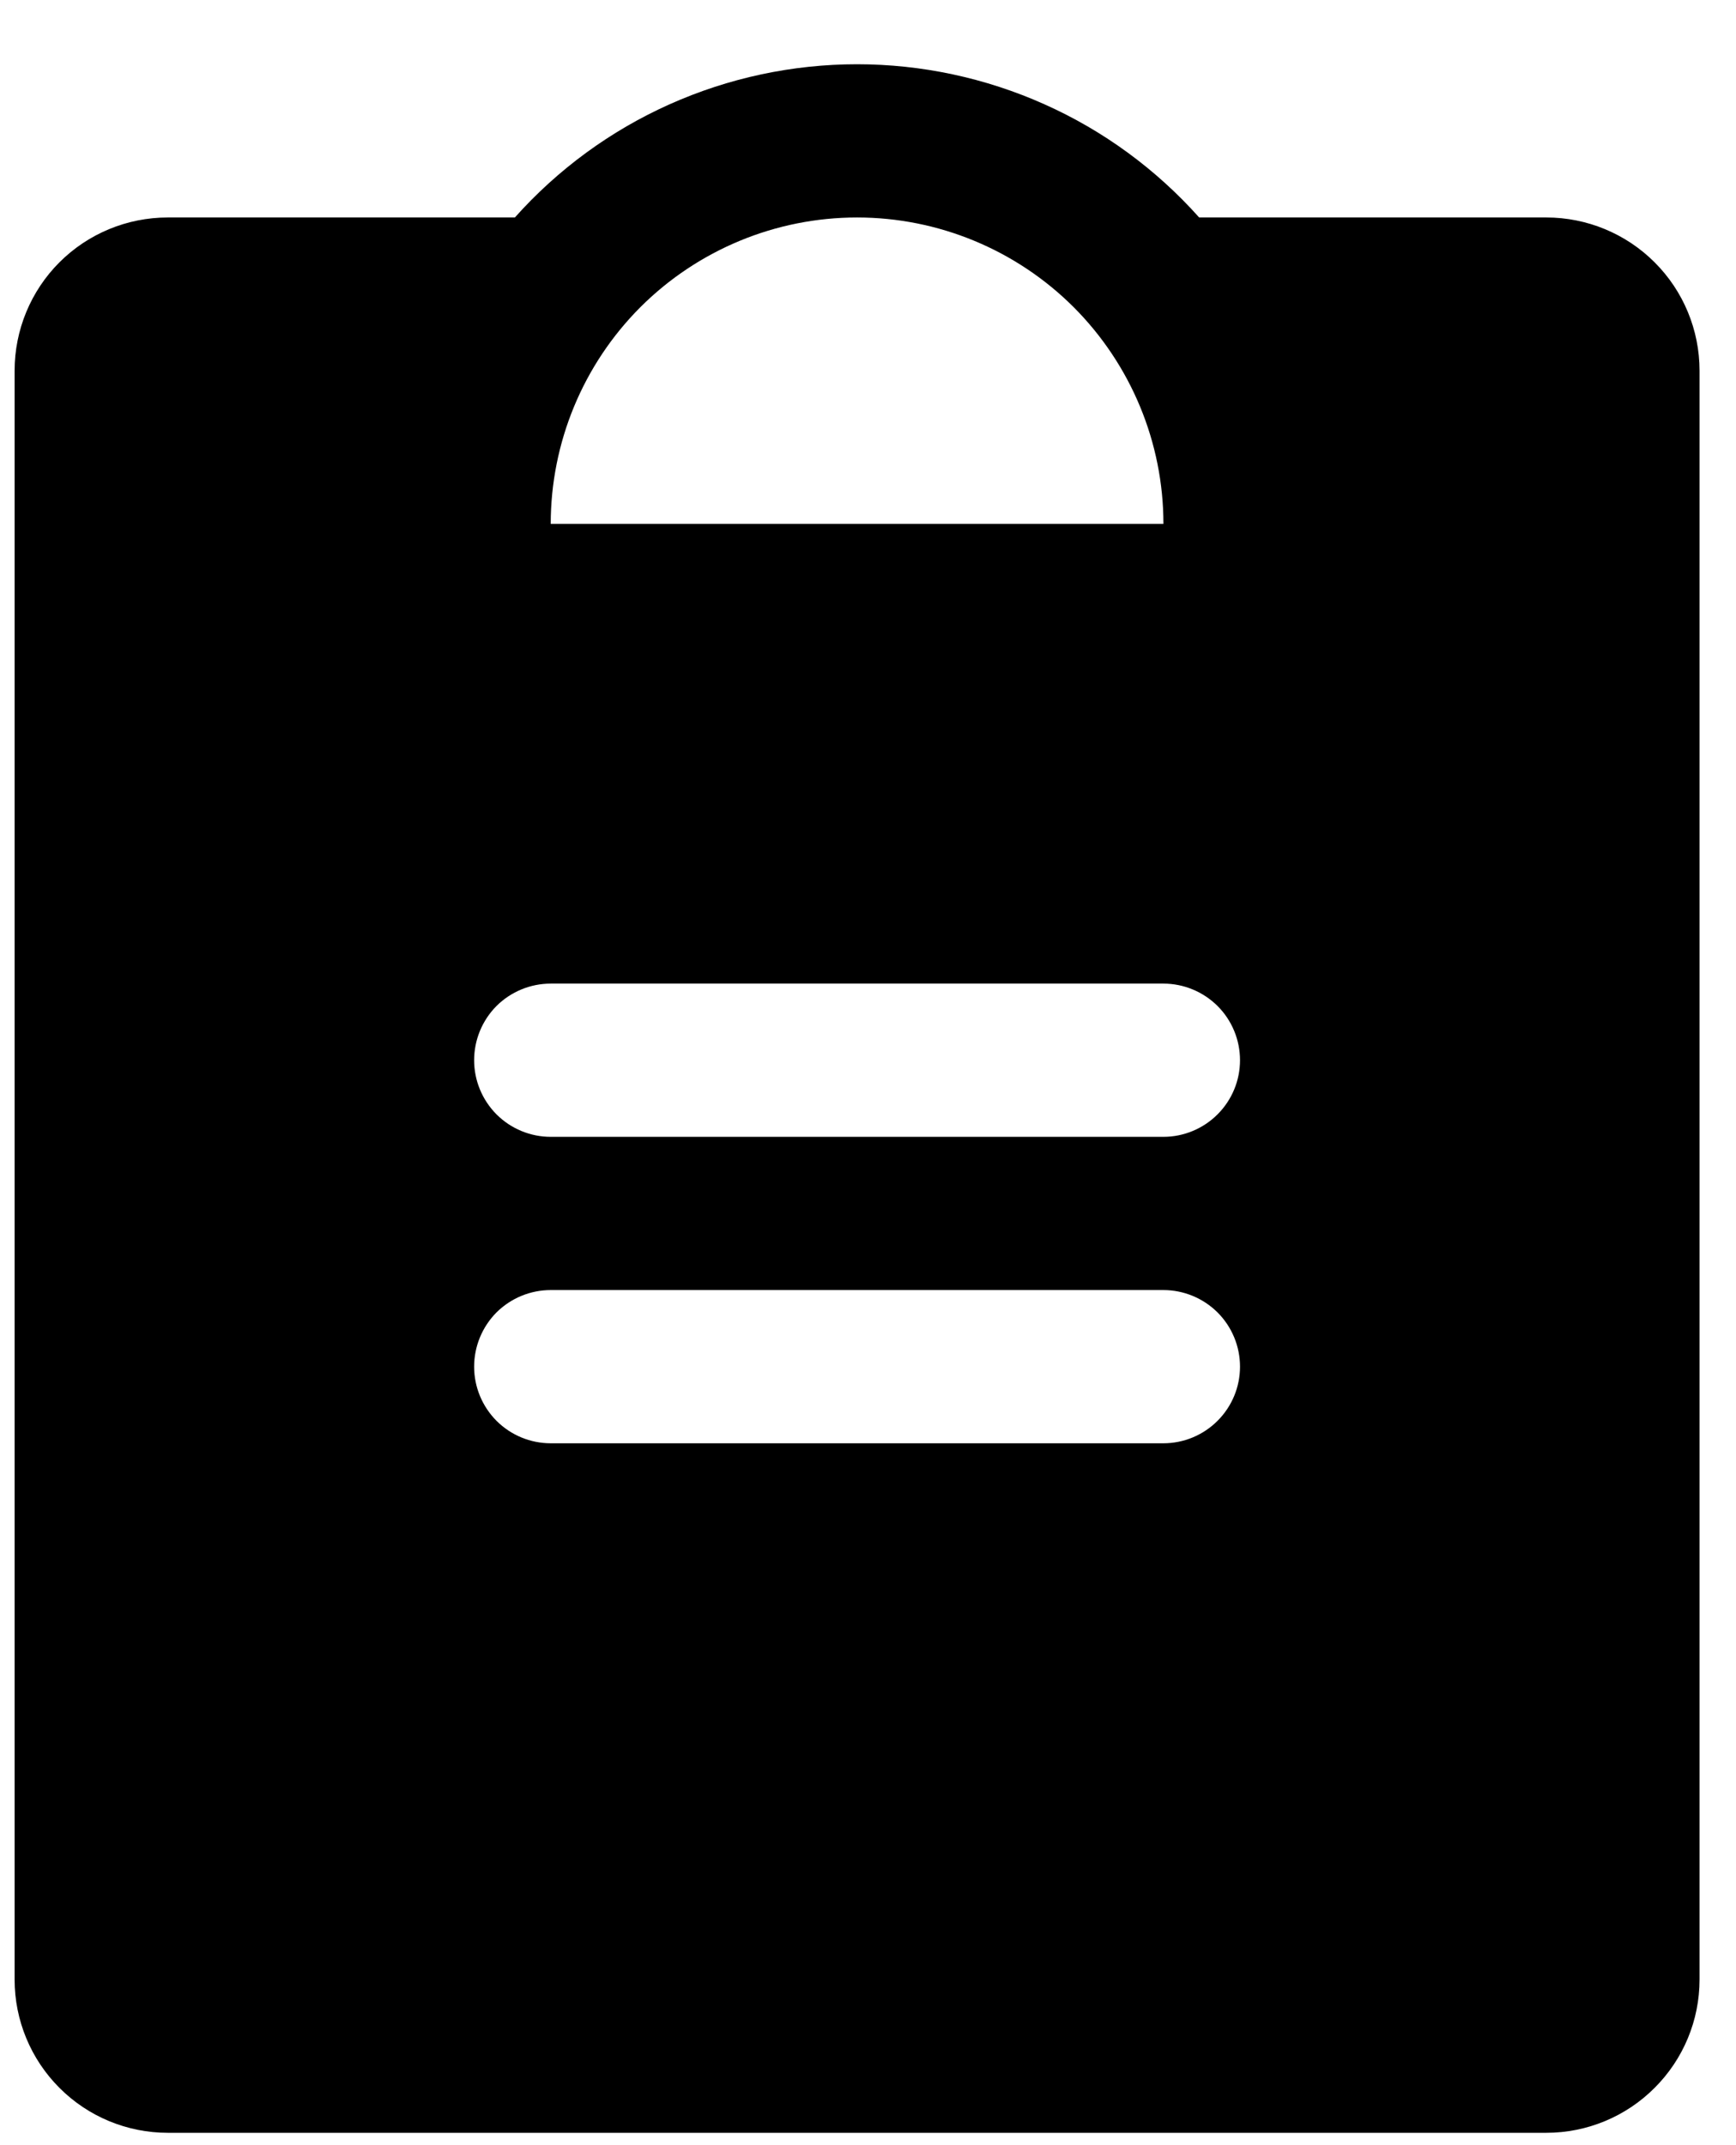 <svg width="17" height="21" viewBox="0 0 17 21" fill="none" xmlns="http://www.w3.org/2000/svg">
<path d="M15.143 2.129H11.743C11.322 1.657 10.806 1.279 10.228 1.021C9.651 0.763 9.025 0.629 8.393 0.629C7.76 0.629 7.134 0.763 6.557 1.021C5.98 1.279 5.463 1.657 5.042 2.129H1.643C1.245 2.129 0.863 2.287 0.582 2.568C0.301 2.849 0.143 3.231 0.143 3.629V19.379C0.143 19.777 0.301 20.158 0.582 20.439C0.863 20.721 1.245 20.879 1.643 20.879H15.143C15.54 20.879 15.922 20.721 16.203 20.439C16.485 20.158 16.643 19.777 16.643 19.379V3.629C16.643 3.231 16.485 2.849 16.203 2.568C15.922 2.287 15.54 2.129 15.143 2.129ZM8.393 2.129C9.188 2.129 9.951 2.445 10.514 3.007C11.076 3.57 11.393 4.333 11.393 5.129H5.393C5.393 4.333 5.709 3.57 6.271 3.007C6.834 2.445 7.597 2.129 8.393 2.129ZM11.393 14.129H5.393C5.194 14.129 5.003 14.05 4.862 13.909C4.722 13.768 4.643 13.578 4.643 13.379C4.643 13.18 4.722 12.989 4.862 12.848C5.003 12.708 5.194 12.629 5.393 12.629H11.393C11.591 12.629 11.782 12.708 11.923 12.848C12.064 12.989 12.143 13.18 12.143 13.379C12.143 13.578 12.064 13.768 11.923 13.909C11.782 14.05 11.591 14.129 11.393 14.129ZM11.393 11.129H5.393C5.194 11.129 5.003 11.05 4.862 10.909C4.722 10.768 4.643 10.578 4.643 10.379C4.643 10.18 4.722 9.989 4.862 9.848C5.003 9.708 5.194 9.629 5.393 9.629H11.393C11.591 9.629 11.782 9.708 11.923 9.848C12.064 9.989 12.143 10.18 12.143 10.379C12.143 10.578 12.064 10.768 11.923 10.909C11.782 11.05 11.591 11.129 11.393 11.129Z" fill="black"/>
</svg>
